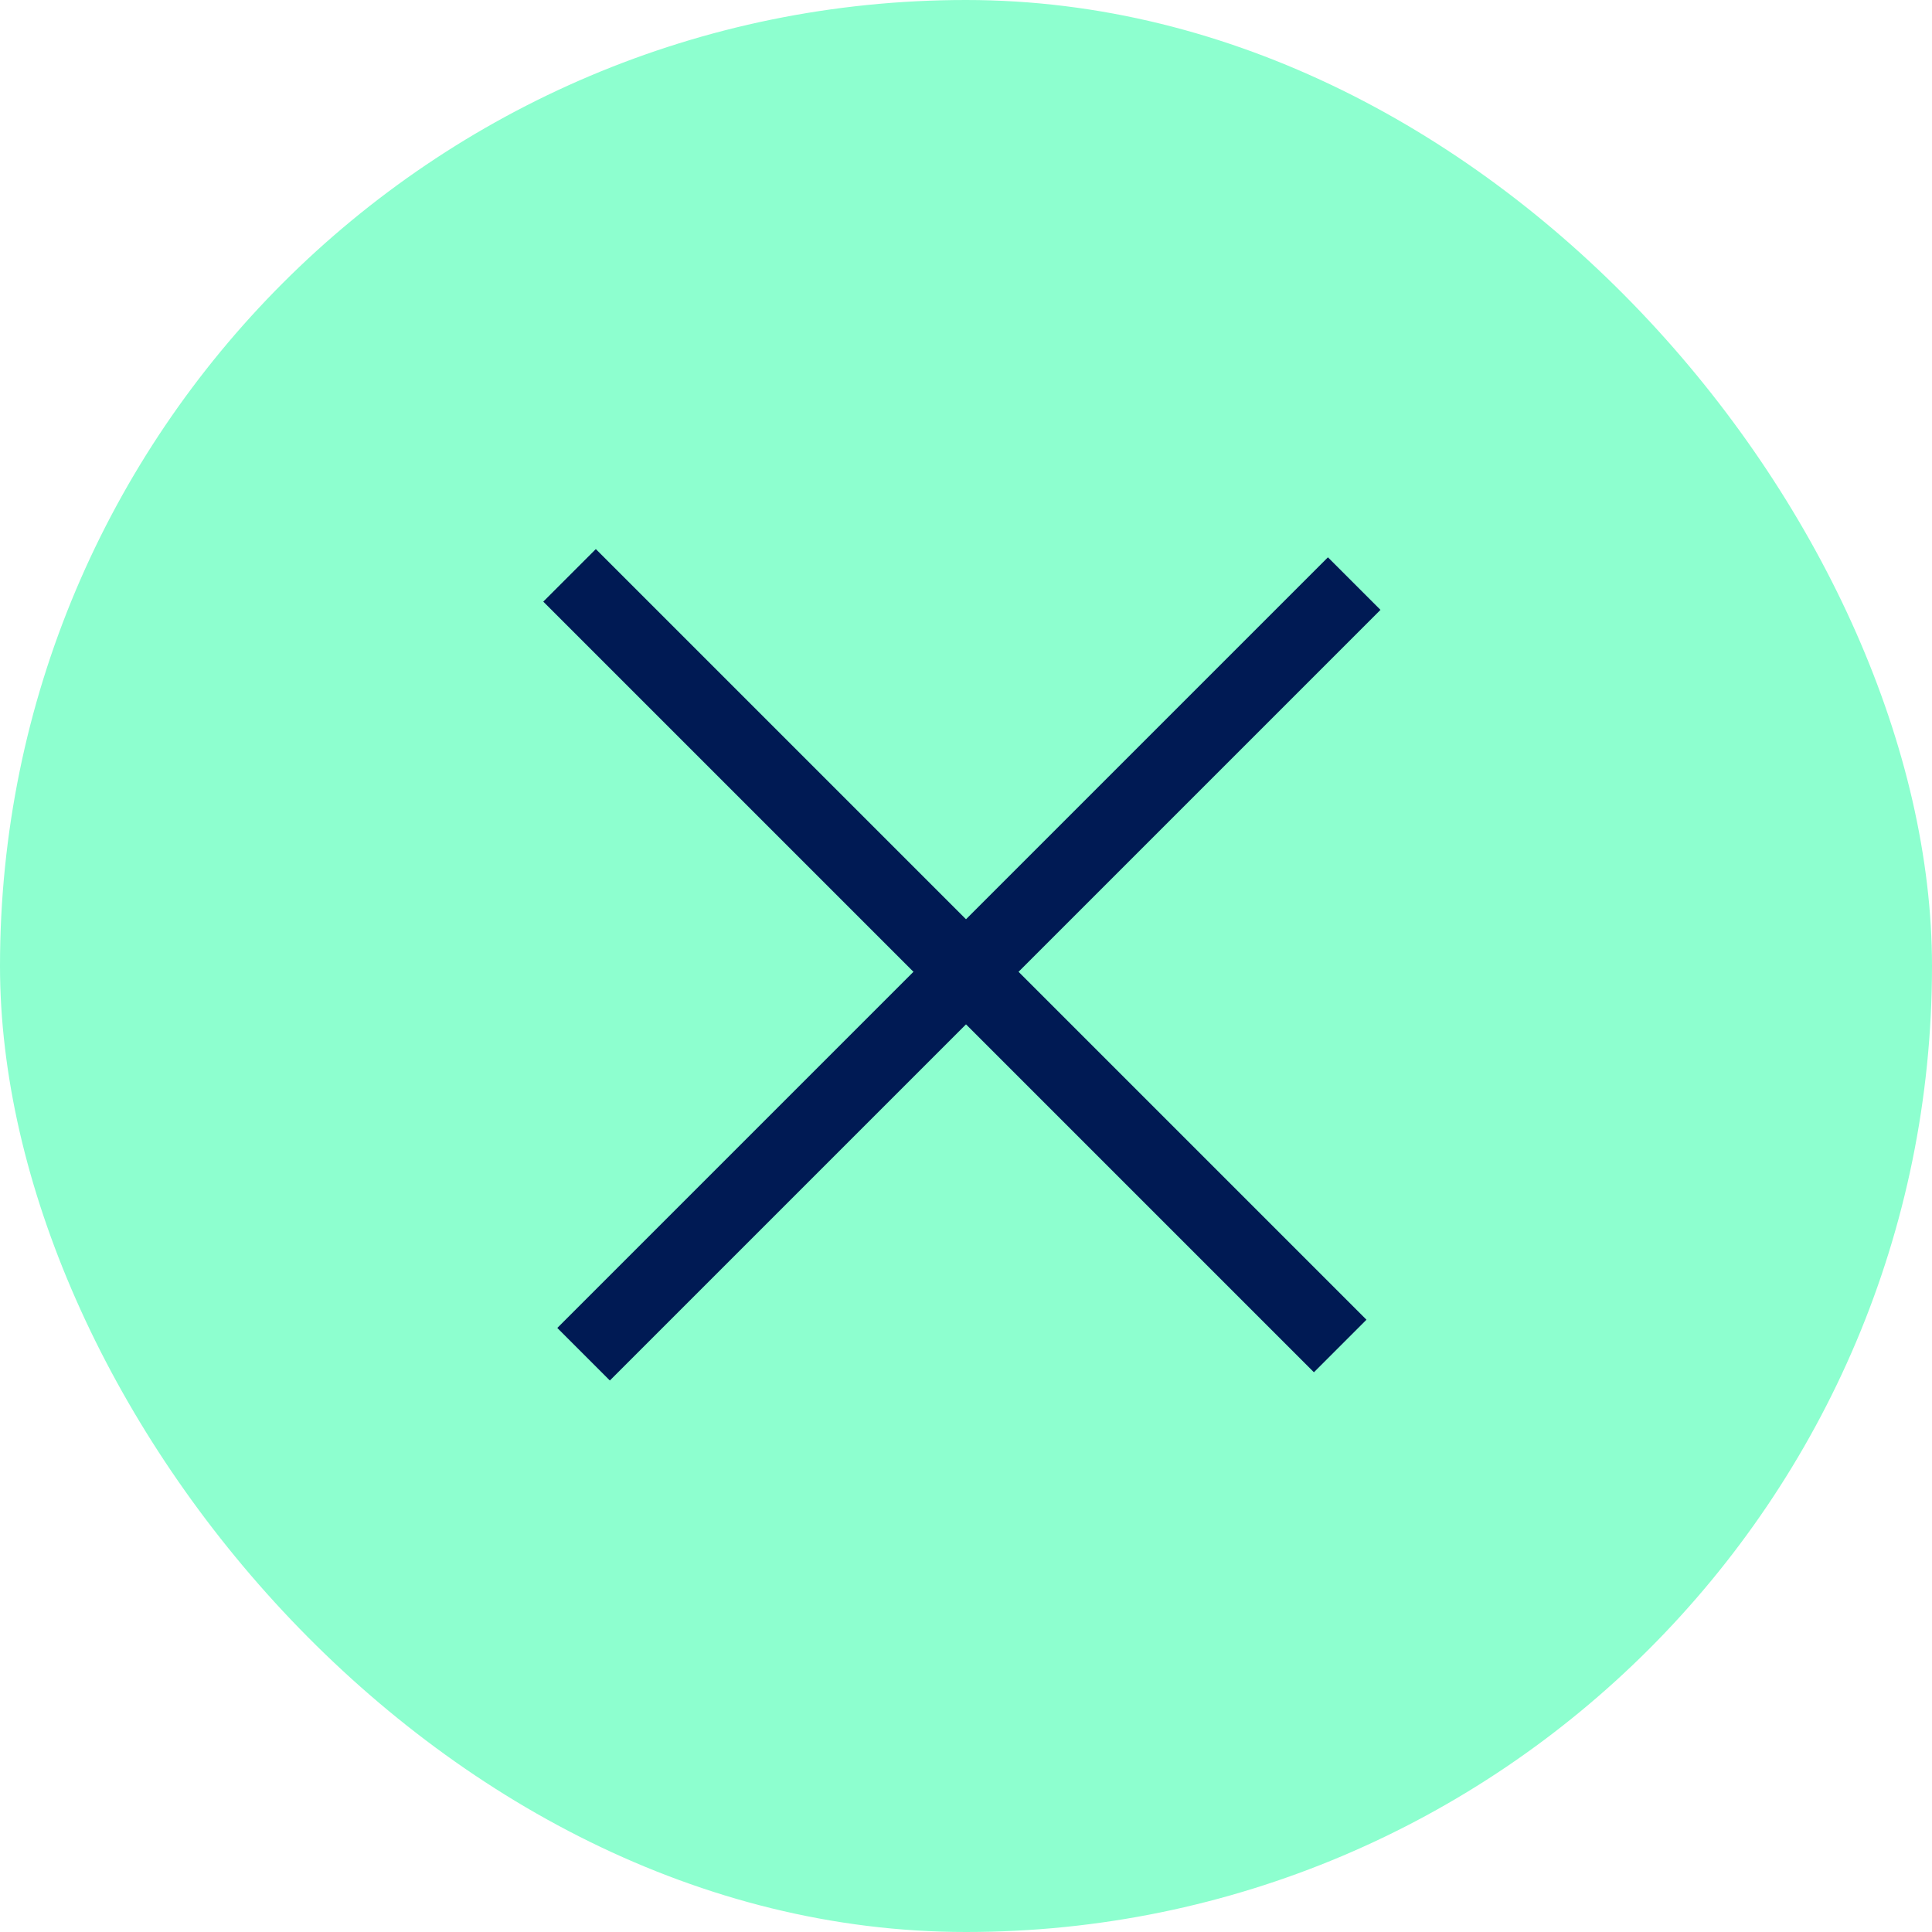 <svg xmlns="http://www.w3.org/2000/svg" width="52" height="52" viewBox="0 0 52 52" fill="none"><rect width="52" height="52" rx="26" fill="#8DFFCF"></rect><rect x="15" y="35.742" width="29.333" height="2" transform="rotate(-45 15 35.742)" fill="#001A54"></rect><rect x="16.037" y="14.779" width="29.333" height="2" transform="rotate(45 16.037 14.779)" fill="#001A54"></rect></svg>